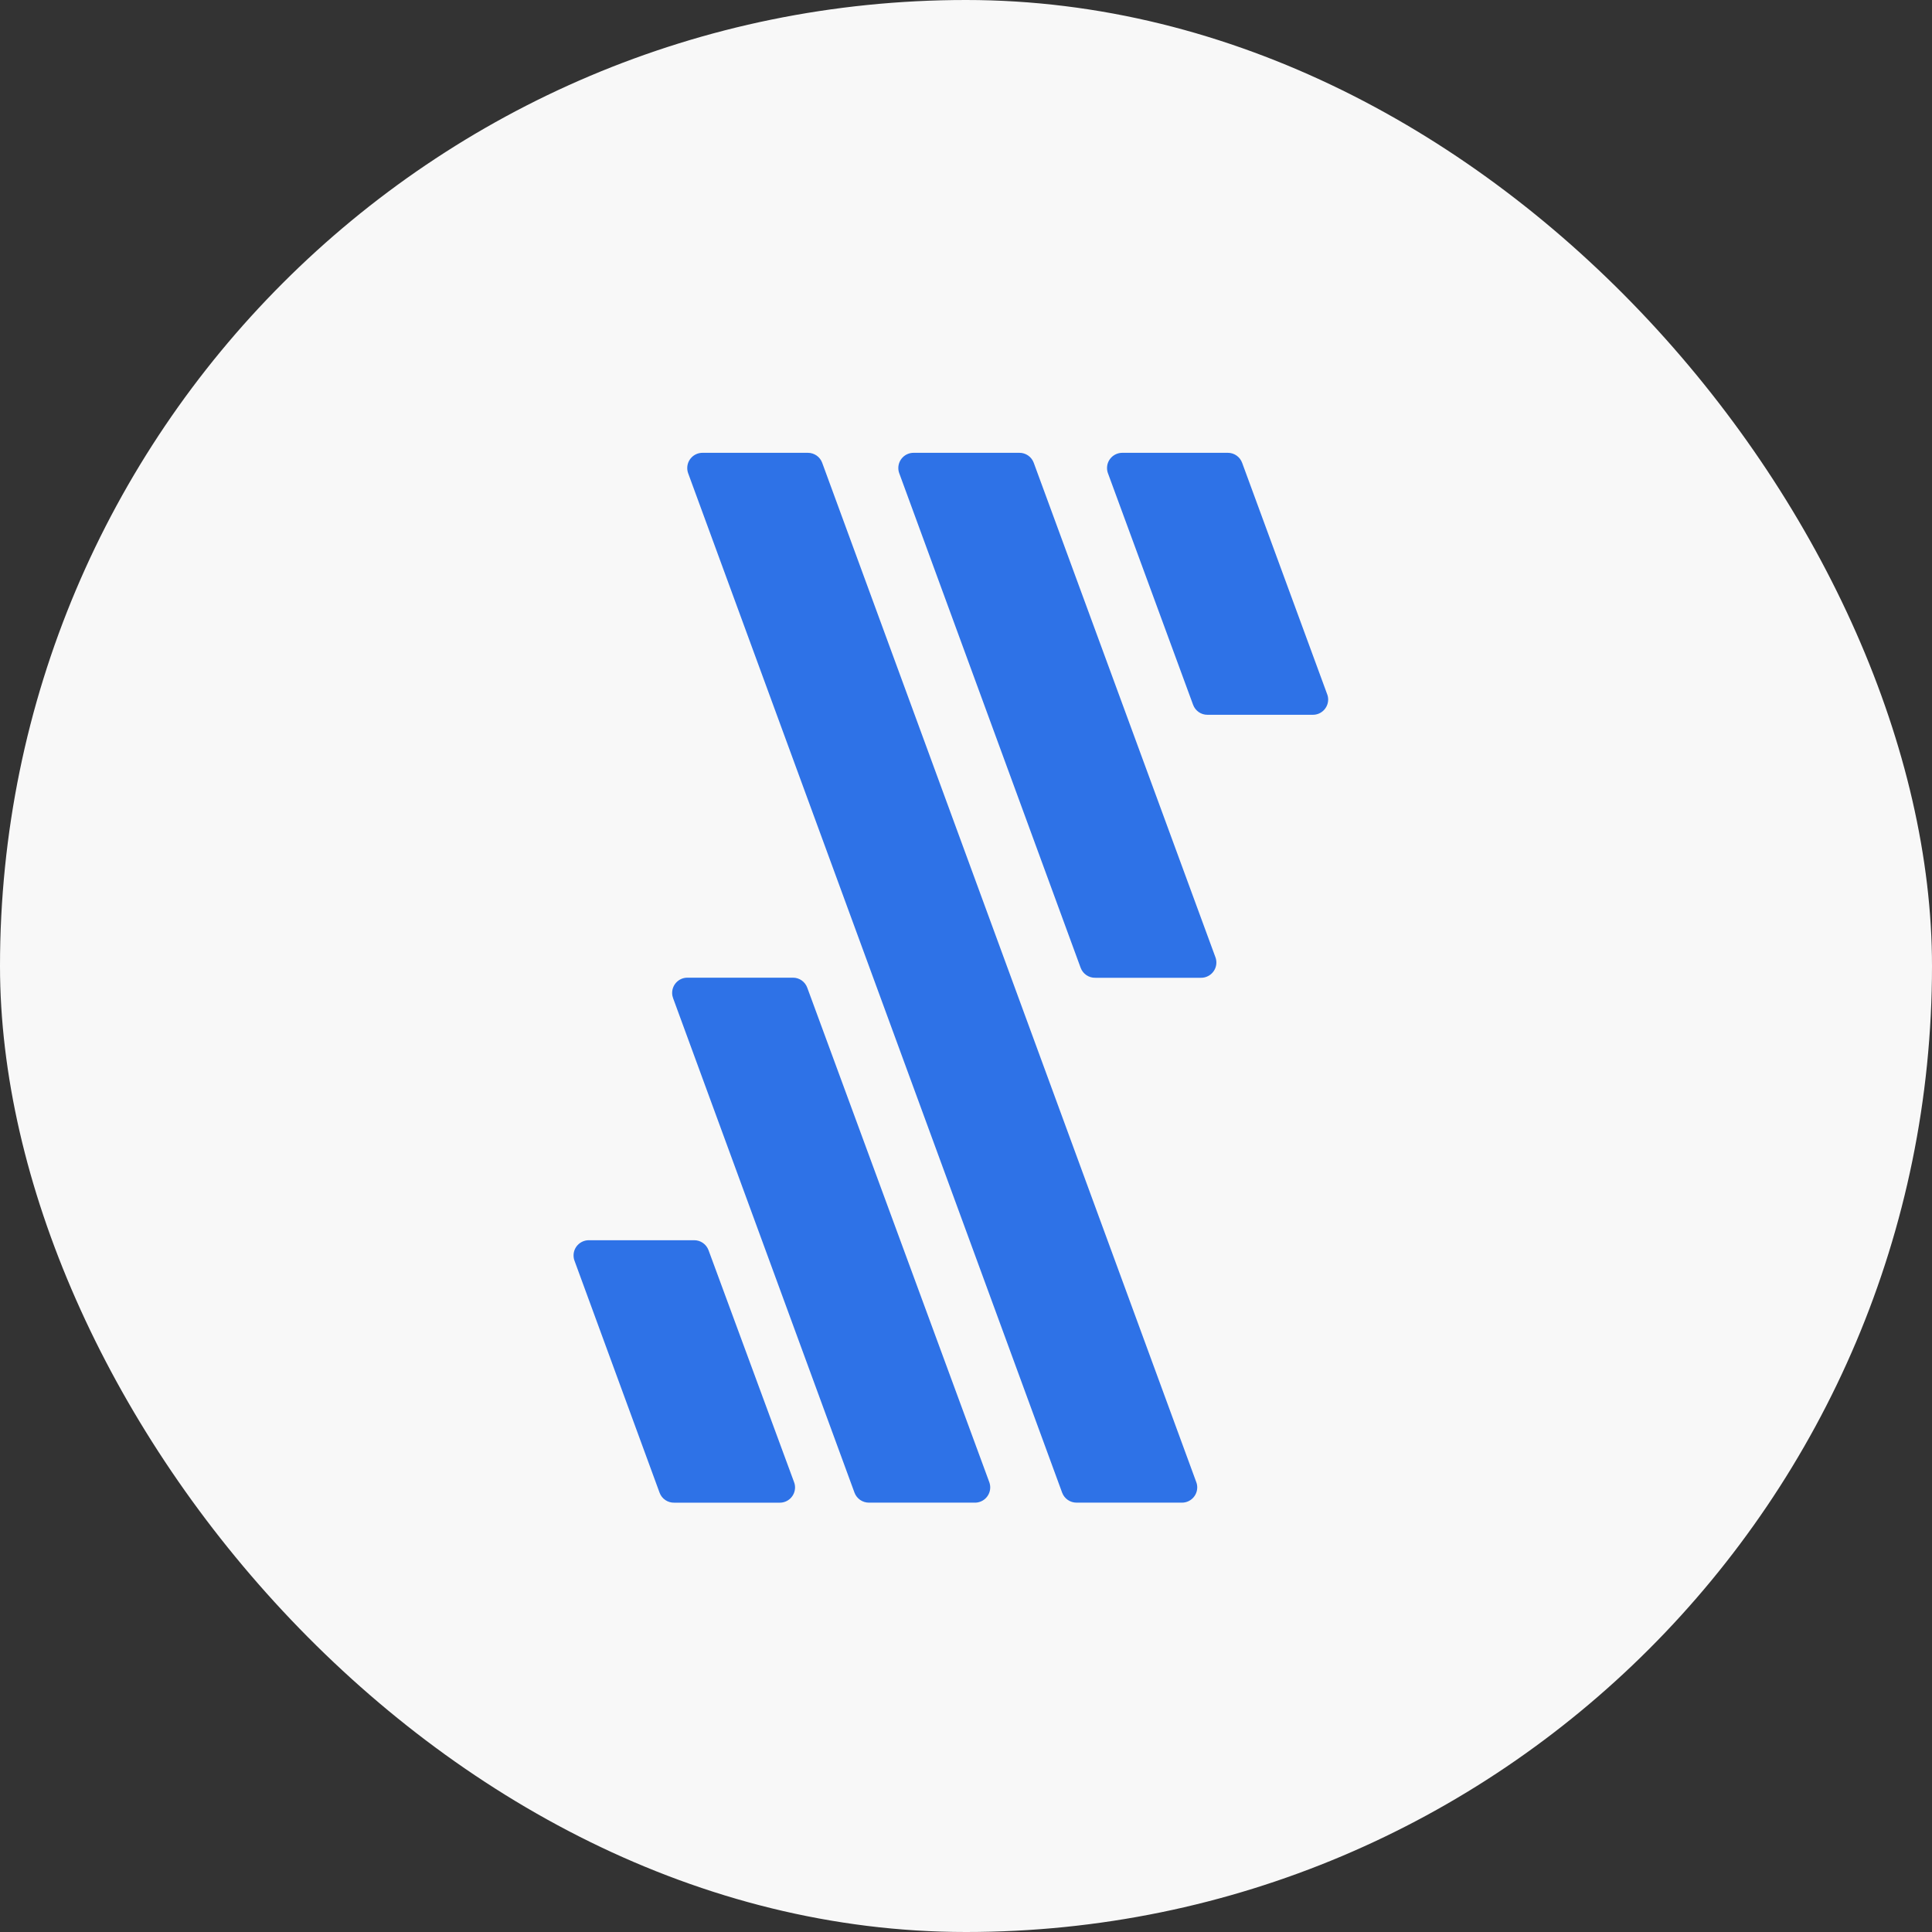 <svg width="64" height="64" viewBox="0 0 64 64" fill="none" xmlns="http://www.w3.org/2000/svg">
<rect x="0" y="0" width="64" height="64" fill="#333333" stroke="none"/>
<rect width="64" height="64" rx="32" fill="#F8F8F8"/>
<path d="M36.286 32.39H39.778C40.056 32.396 40.288 32.174 40.294 31.896C40.295 31.825 40.282 31.754 40.255 31.689L34.245 15.333C34.173 15.133 33.983 14.999 33.77 15H30.265C29.987 14.999 29.759 15.223 29.758 15.503C29.758 15.564 29.768 15.623 29.79 15.68L35.797 32.057C35.871 32.261 36.068 32.396 36.286 32.39Z" fill="#2E72E7"/>
<path d="M35.661 49.777H39.153C39.431 49.778 39.658 49.554 39.66 49.274C39.66 49.213 39.65 49.154 39.628 49.097L27.237 15.333C27.165 15.133 26.975 15 26.761 15H23.273C22.995 14.999 22.767 15.223 22.766 15.503C22.766 15.564 22.776 15.623 22.797 15.68L35.185 49.447C35.259 49.645 35.449 49.777 35.661 49.777Z" fill="#2E72E7"/>
<path d="M28.782 49.777H32.274C32.553 49.79 32.789 49.574 32.802 49.295C32.805 49.227 32.794 49.161 32.771 49.097L26.742 32.72C26.669 32.52 26.48 32.385 26.267 32.387H22.757C22.479 32.394 22.259 32.626 22.266 32.904C22.267 32.961 22.279 33.017 22.299 33.071L28.307 49.448C28.381 49.645 28.571 49.777 28.782 49.777Z" fill="#2E72E7"/>
<path d="M36.705 15.684L39.522 23.345C39.595 23.545 39.784 23.68 39.998 23.678H43.49C43.768 23.68 43.995 23.455 43.997 23.175C43.997 23.115 43.987 23.055 43.965 22.999L41.148 15.333C41.076 15.133 40.886 14.999 40.673 15H37.181C36.902 14.999 36.673 15.222 36.672 15.501C36.672 15.564 36.682 15.626 36.705 15.684Z" fill="#2E72E7"/>
<path d="M22.337 49.778H25.829C26.108 49.78 26.335 49.555 26.337 49.275C26.337 49.215 26.326 49.155 26.305 49.099L23.472 41.417C23.399 41.217 23.209 41.083 22.997 41.084H19.509C19.23 41.083 19.001 41.306 19 41.585C19 41.648 19.01 41.71 19.033 41.768L21.85 49.449C21.924 49.651 22.121 49.784 22.337 49.778Z" fill="#2E72E7"/>
</svg>
